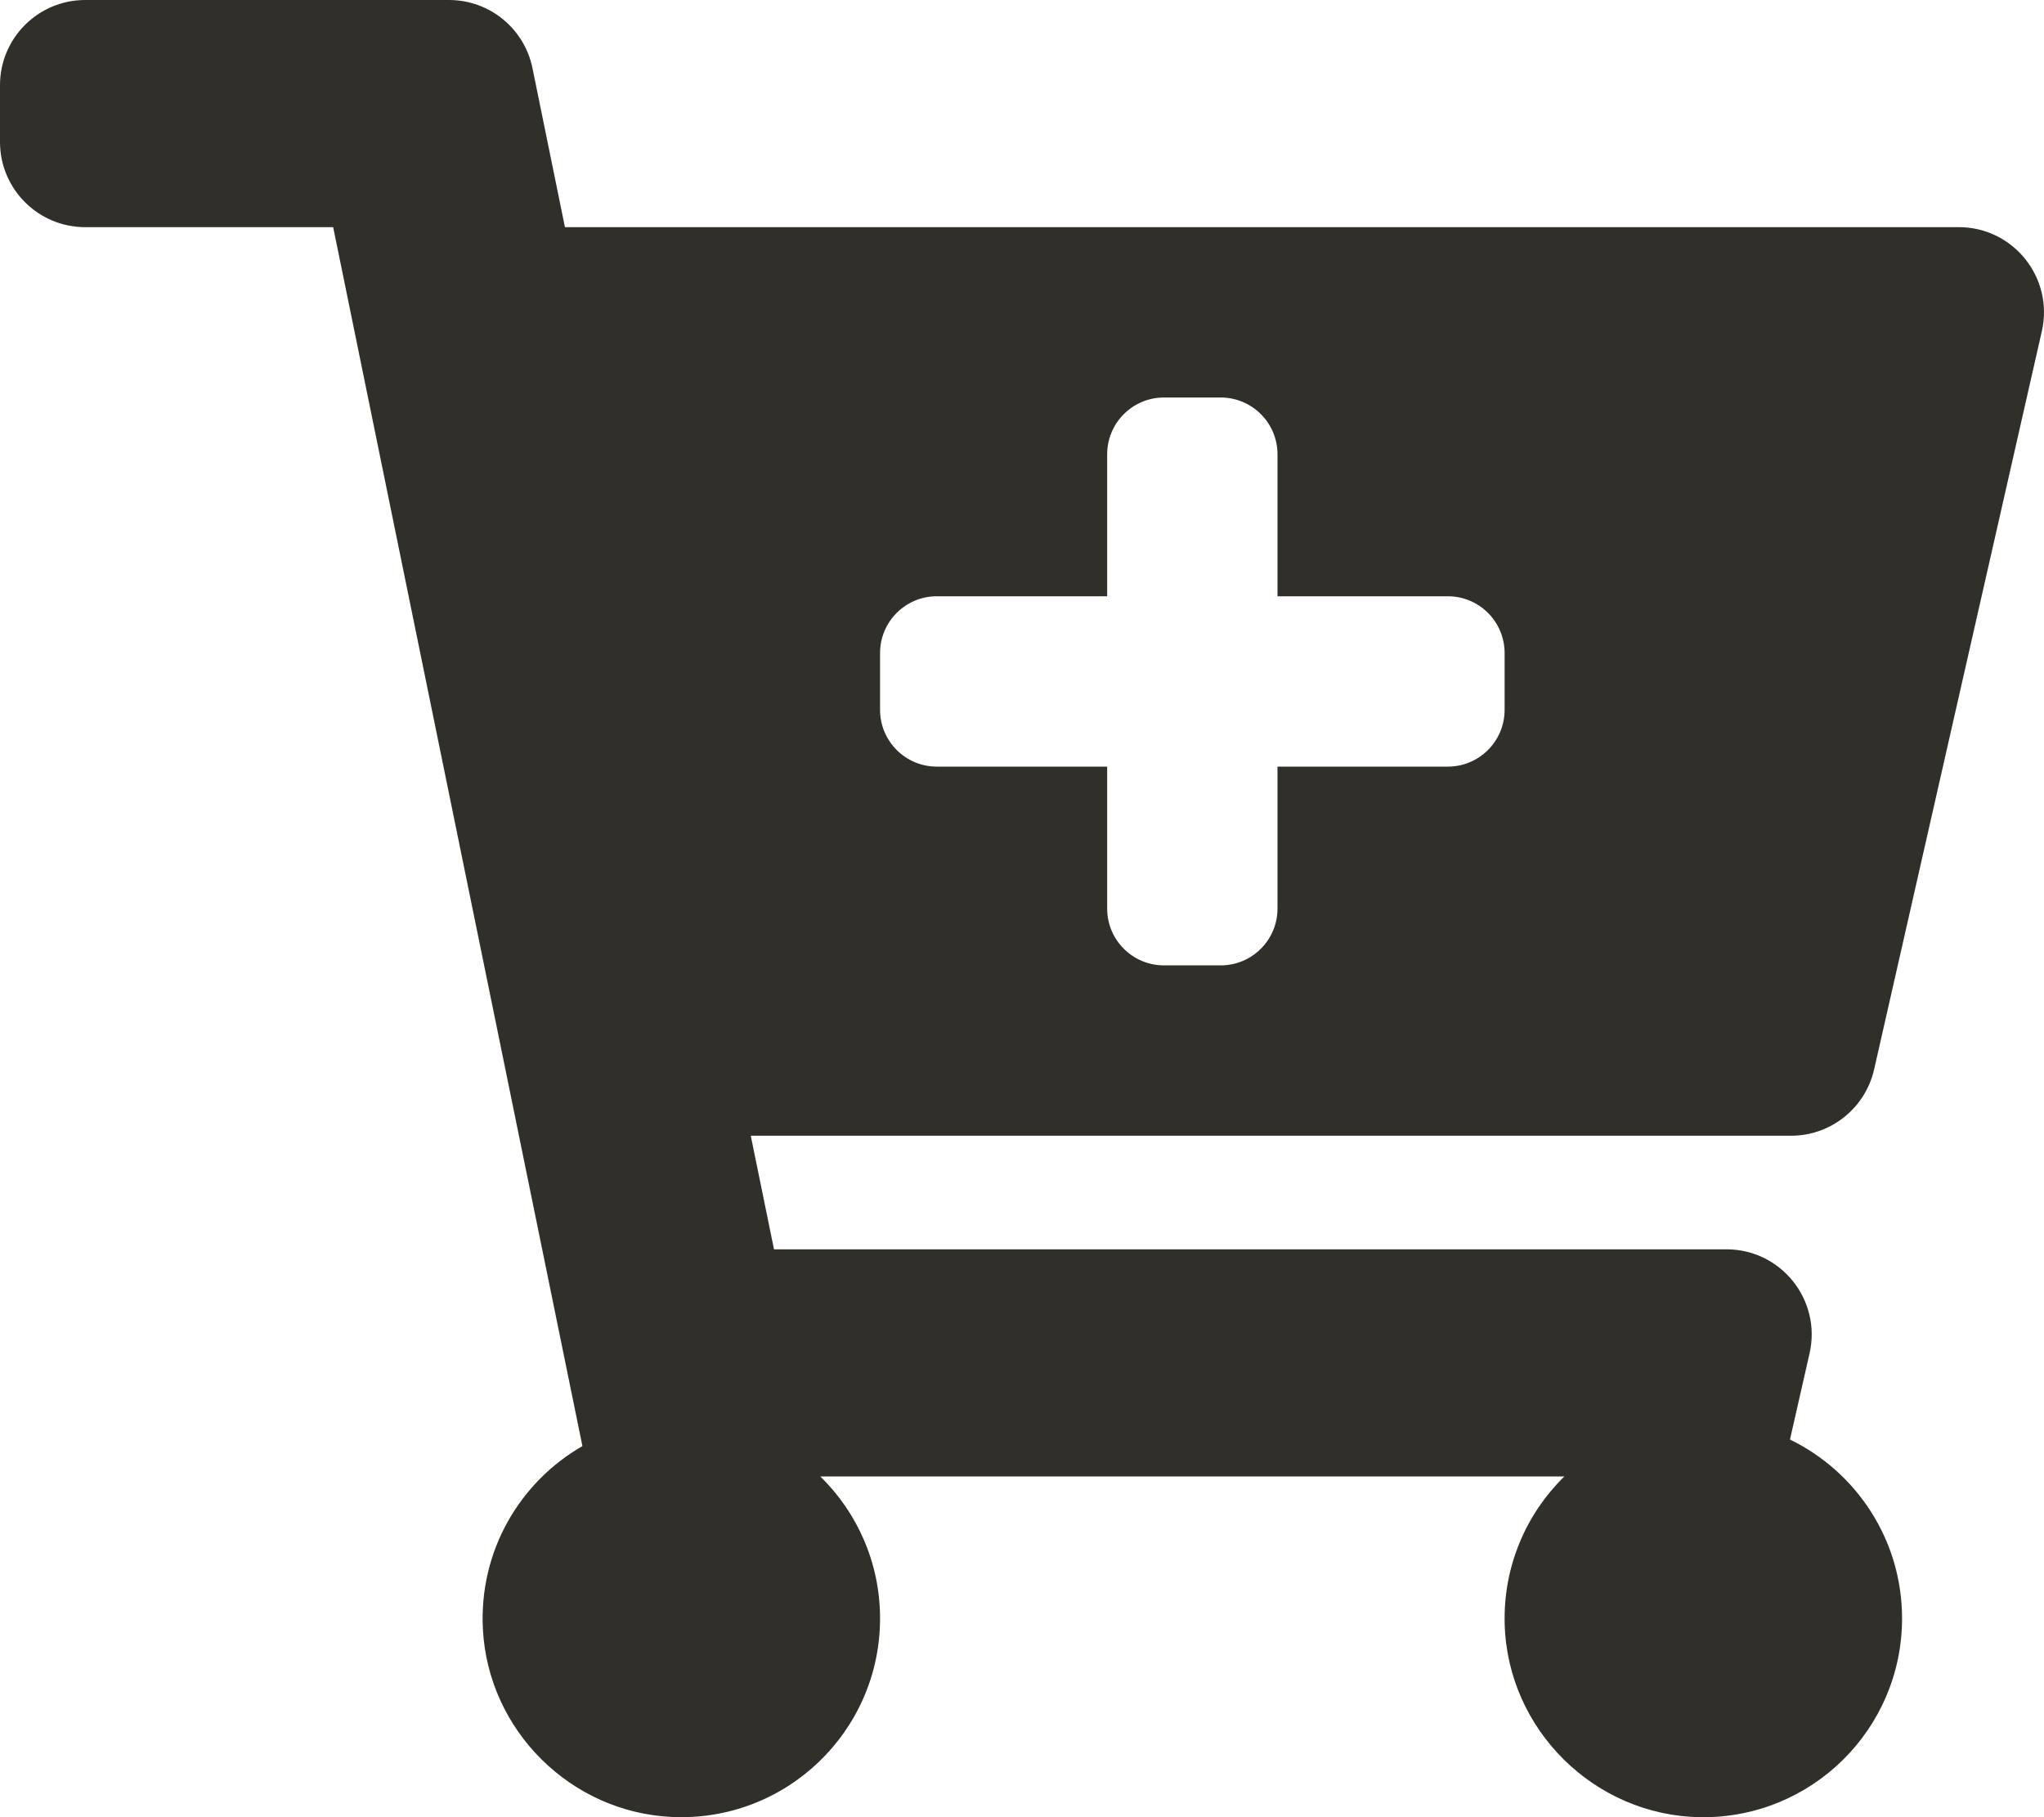 <svg width="36" height="32" viewBox="0 0 36 32" fill="none" xmlns="http://www.w3.org/2000/svg">
<path d="M31.545 20H13.223L13.632 22H30.408C31.371 22 32.084 22.894 31.871 23.832L31.526 25.35C32.694 25.917 33.5 27.114 33.5 28.5C33.5 30.45 31.905 32.028 29.948 32C28.085 31.973 26.552 30.46 26.501 28.597C26.474 27.579 26.882 26.656 27.552 26H14.448C15.097 26.635 15.5 27.52 15.5 28.5C15.5 30.488 13.842 32.089 11.833 31.996C10.049 31.913 8.599 30.472 8.505 28.689C8.433 27.312 9.157 26.098 10.258 25.465L5.868 4H1.5C0.672 4 0 3.328 0 2.5V1.5C0 0.672 0.672 0 1.5 0H7.908C8.621 0 9.235 0.501 9.378 1.199L9.95 4H34.499C35.462 4 36.175 4.894 35.962 5.832L33.008 18.832C32.852 19.515 32.245 20 31.545 20ZM25.5 10.5H22.5V8C22.5 7.448 22.052 7 21.5 7H20.5C19.948 7 19.5 7.448 19.5 8V10.5H16.5C15.948 10.5 15.5 10.948 15.5 11.5V12.5C15.5 13.052 15.948 13.5 16.5 13.5H19.5V16C19.5 16.552 19.948 17 20.5 17H21.5C22.052 17 22.5 16.552 22.5 16V13.5H25.5C26.052 13.5 26.5 13.052 26.5 12.5V11.5C26.5 10.948 26.052 10.5 25.5 10.5Z" fill="#312F2A"/>
</svg>
